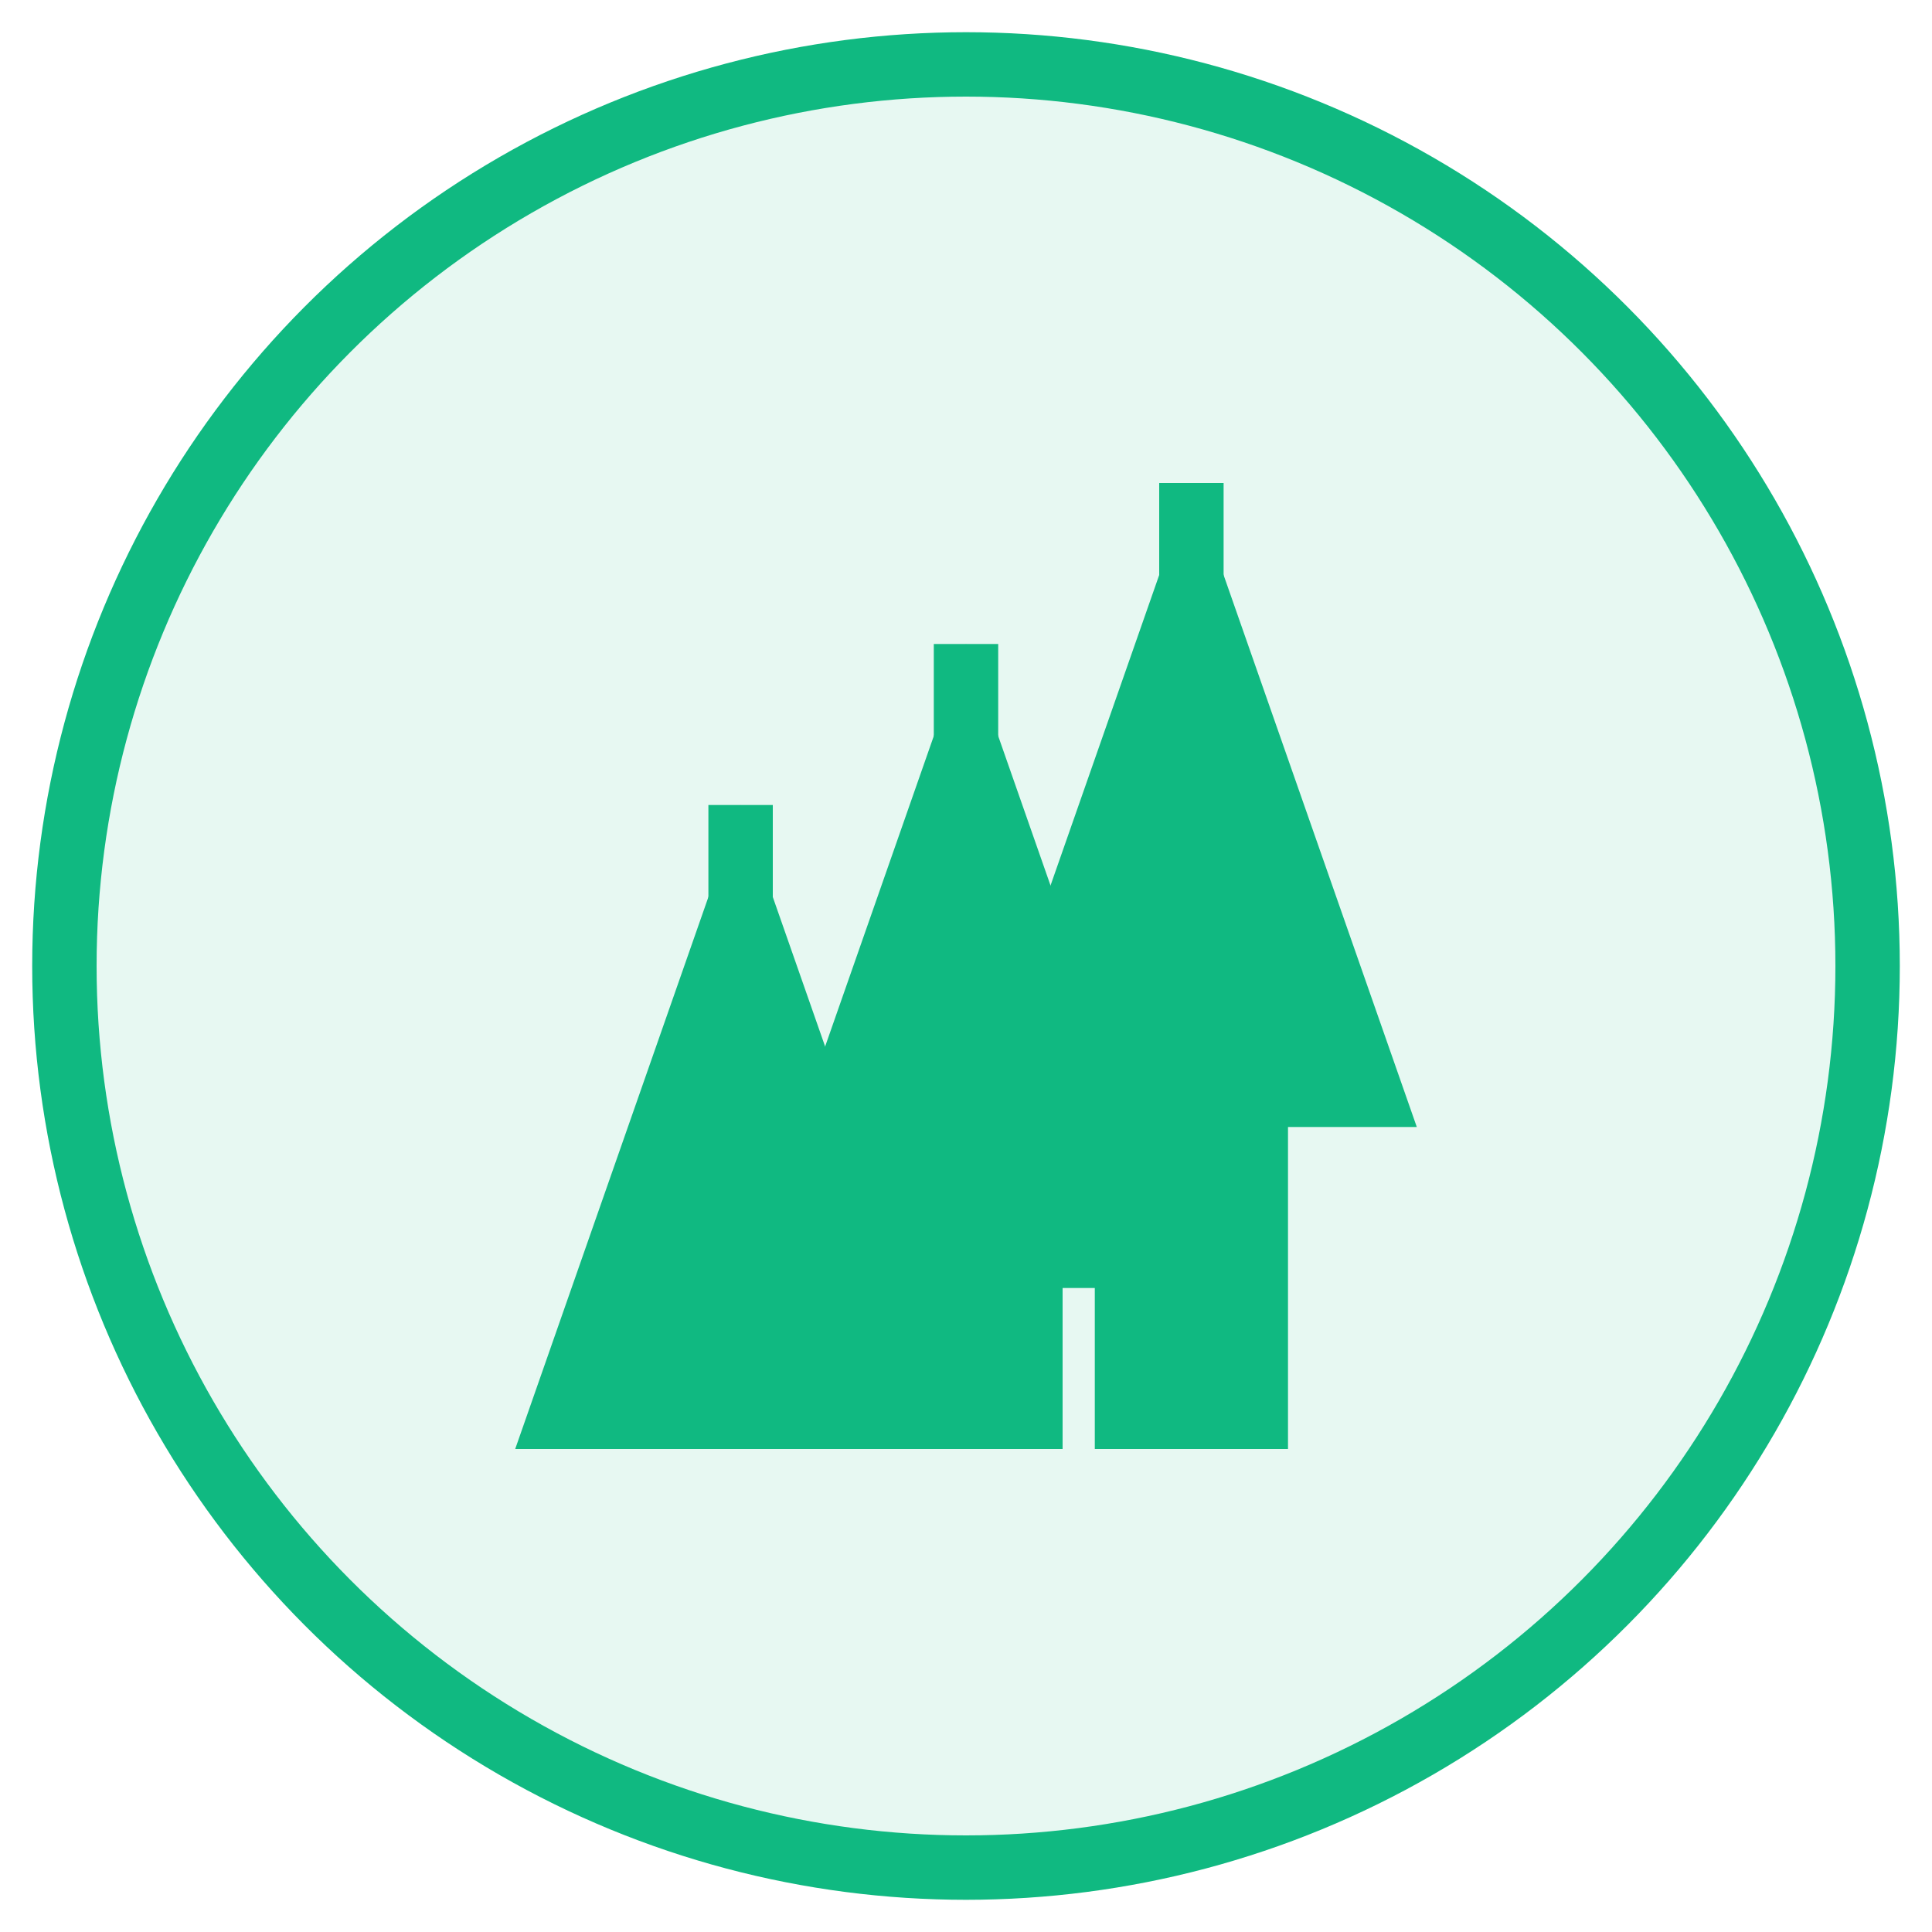 <svg width="60" height="60" viewBox="0 0 60 60" fill="none" xmlns="http://www.w3.org/2000/svg">
  <circle cx="30" cy="30" r="28" fill="#10B981" fill-opacity="0.1" stroke="#10B981" stroke-width="2"/>
  <!-- Scaling blocks -->
  <rect x="20" y="35" width="6" height="10" fill="#10B981"/>
  <rect x="27" y="30" width="6" height="15" fill="#10B981"/>
  <rect x="34" y="25" width="6" height="20" fill="#10B981"/>
  <!-- Growth arrows -->
  <path d="M23 30 L23 25" stroke="#10B981" stroke-width="2" marker-end="url(#arrowhead)"/>
  <path d="M30 25 L30 20" stroke="#10B981" stroke-width="2" marker-end="url(#arrowhead)"/>
  <path d="M37 20 L37 15" stroke="#10B981" stroke-width="2" marker-end="url(#arrowhead)"/>
  <!-- Arrow markers -->
  <defs>
    <marker id="arrowhead" markerWidth="10" markerHeight="7" refX="10" refY="3.5" orient="auto">
      <polygon points="0 0, 10 3.5, 0 7" fill="#10B981"/>
    </marker>
  </defs>
</svg>
